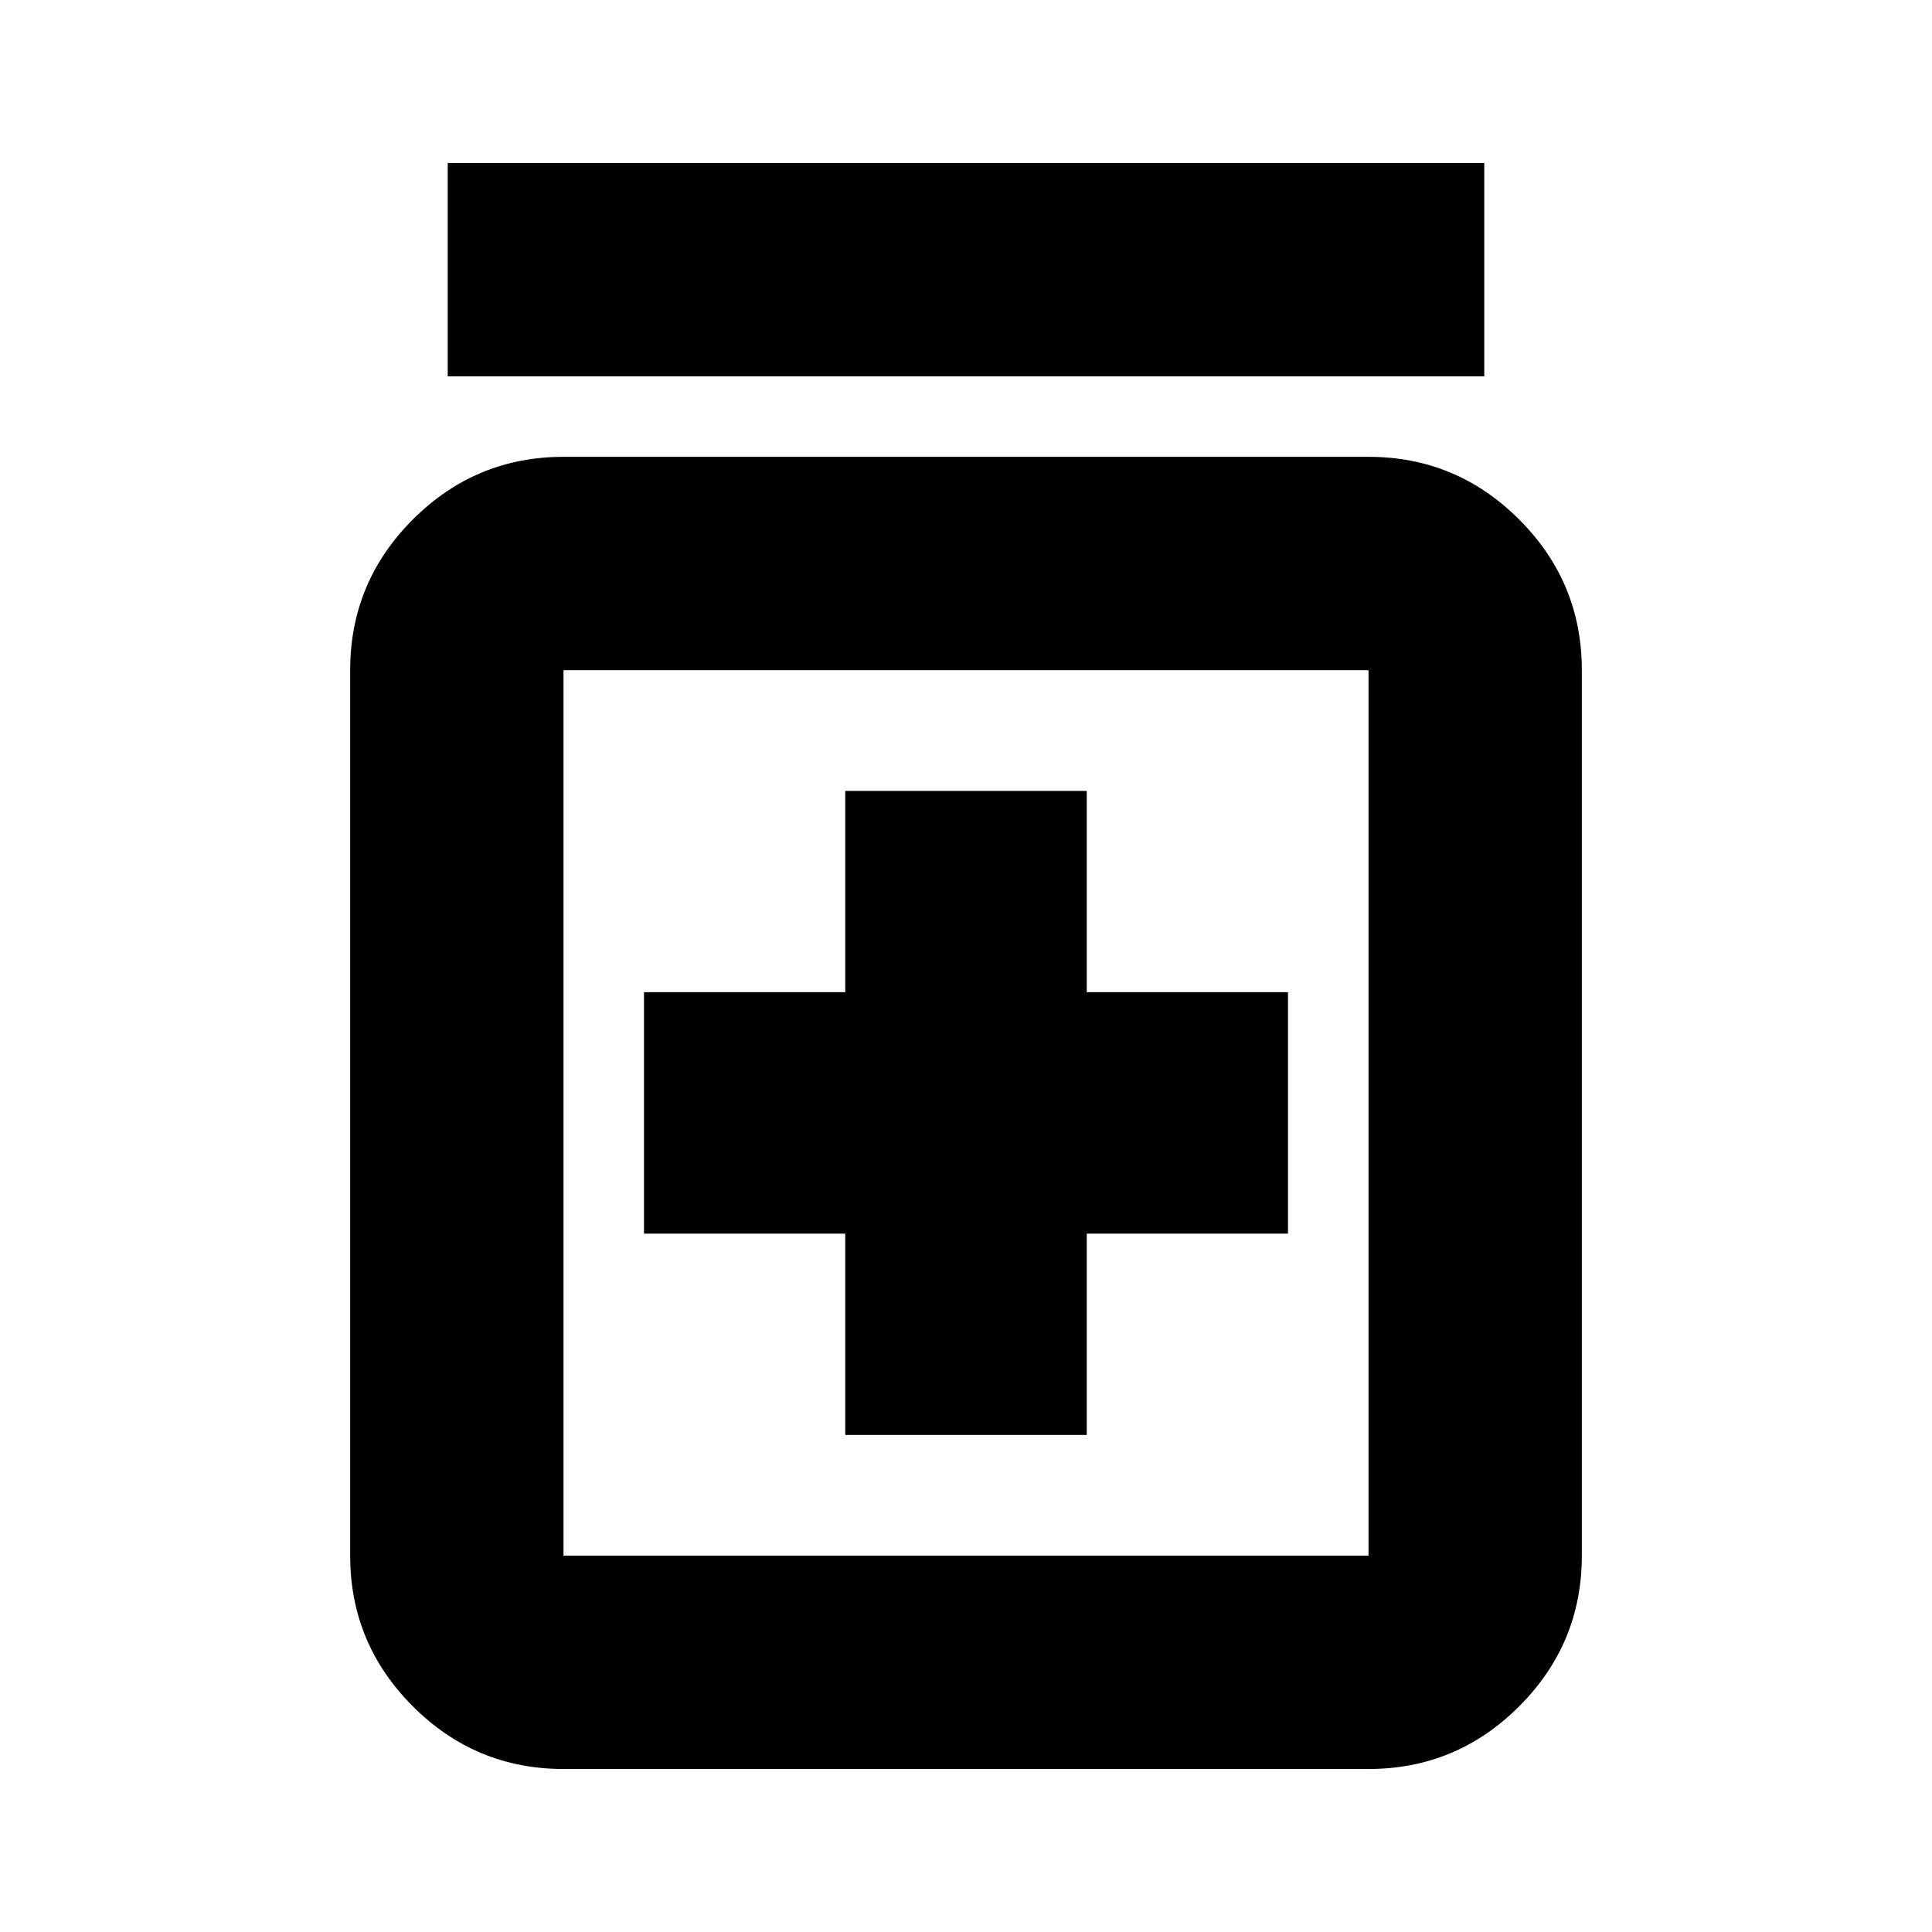 <?xml version="1.0" encoding="UTF-8"?> <svg xmlns="http://www.w3.org/2000/svg" height="24" viewBox="0 -960 960 960" width="24"> <path d="M420-246.999h120v-100h100v-120H540v-100H420v100H320v120h100v100ZM280-80.998q-43.726 0-74.863-31.138-31.138-31.138-31.138-74.863v-440q0-43.726 31.138-74.864 31.137-31.138 74.863-31.138h400q43.726 0 74.863 31.138 31.138 31.138 31.138 74.864v440q0 43.725-31.138 74.863Q723.726-80.998 680-80.998H280Zm0-106.001h400v-440H280v440Zm-57.523-586.002v-106.001h515.046v106.001H222.477ZM280-626.999v440-440Z"></path> </svg> 